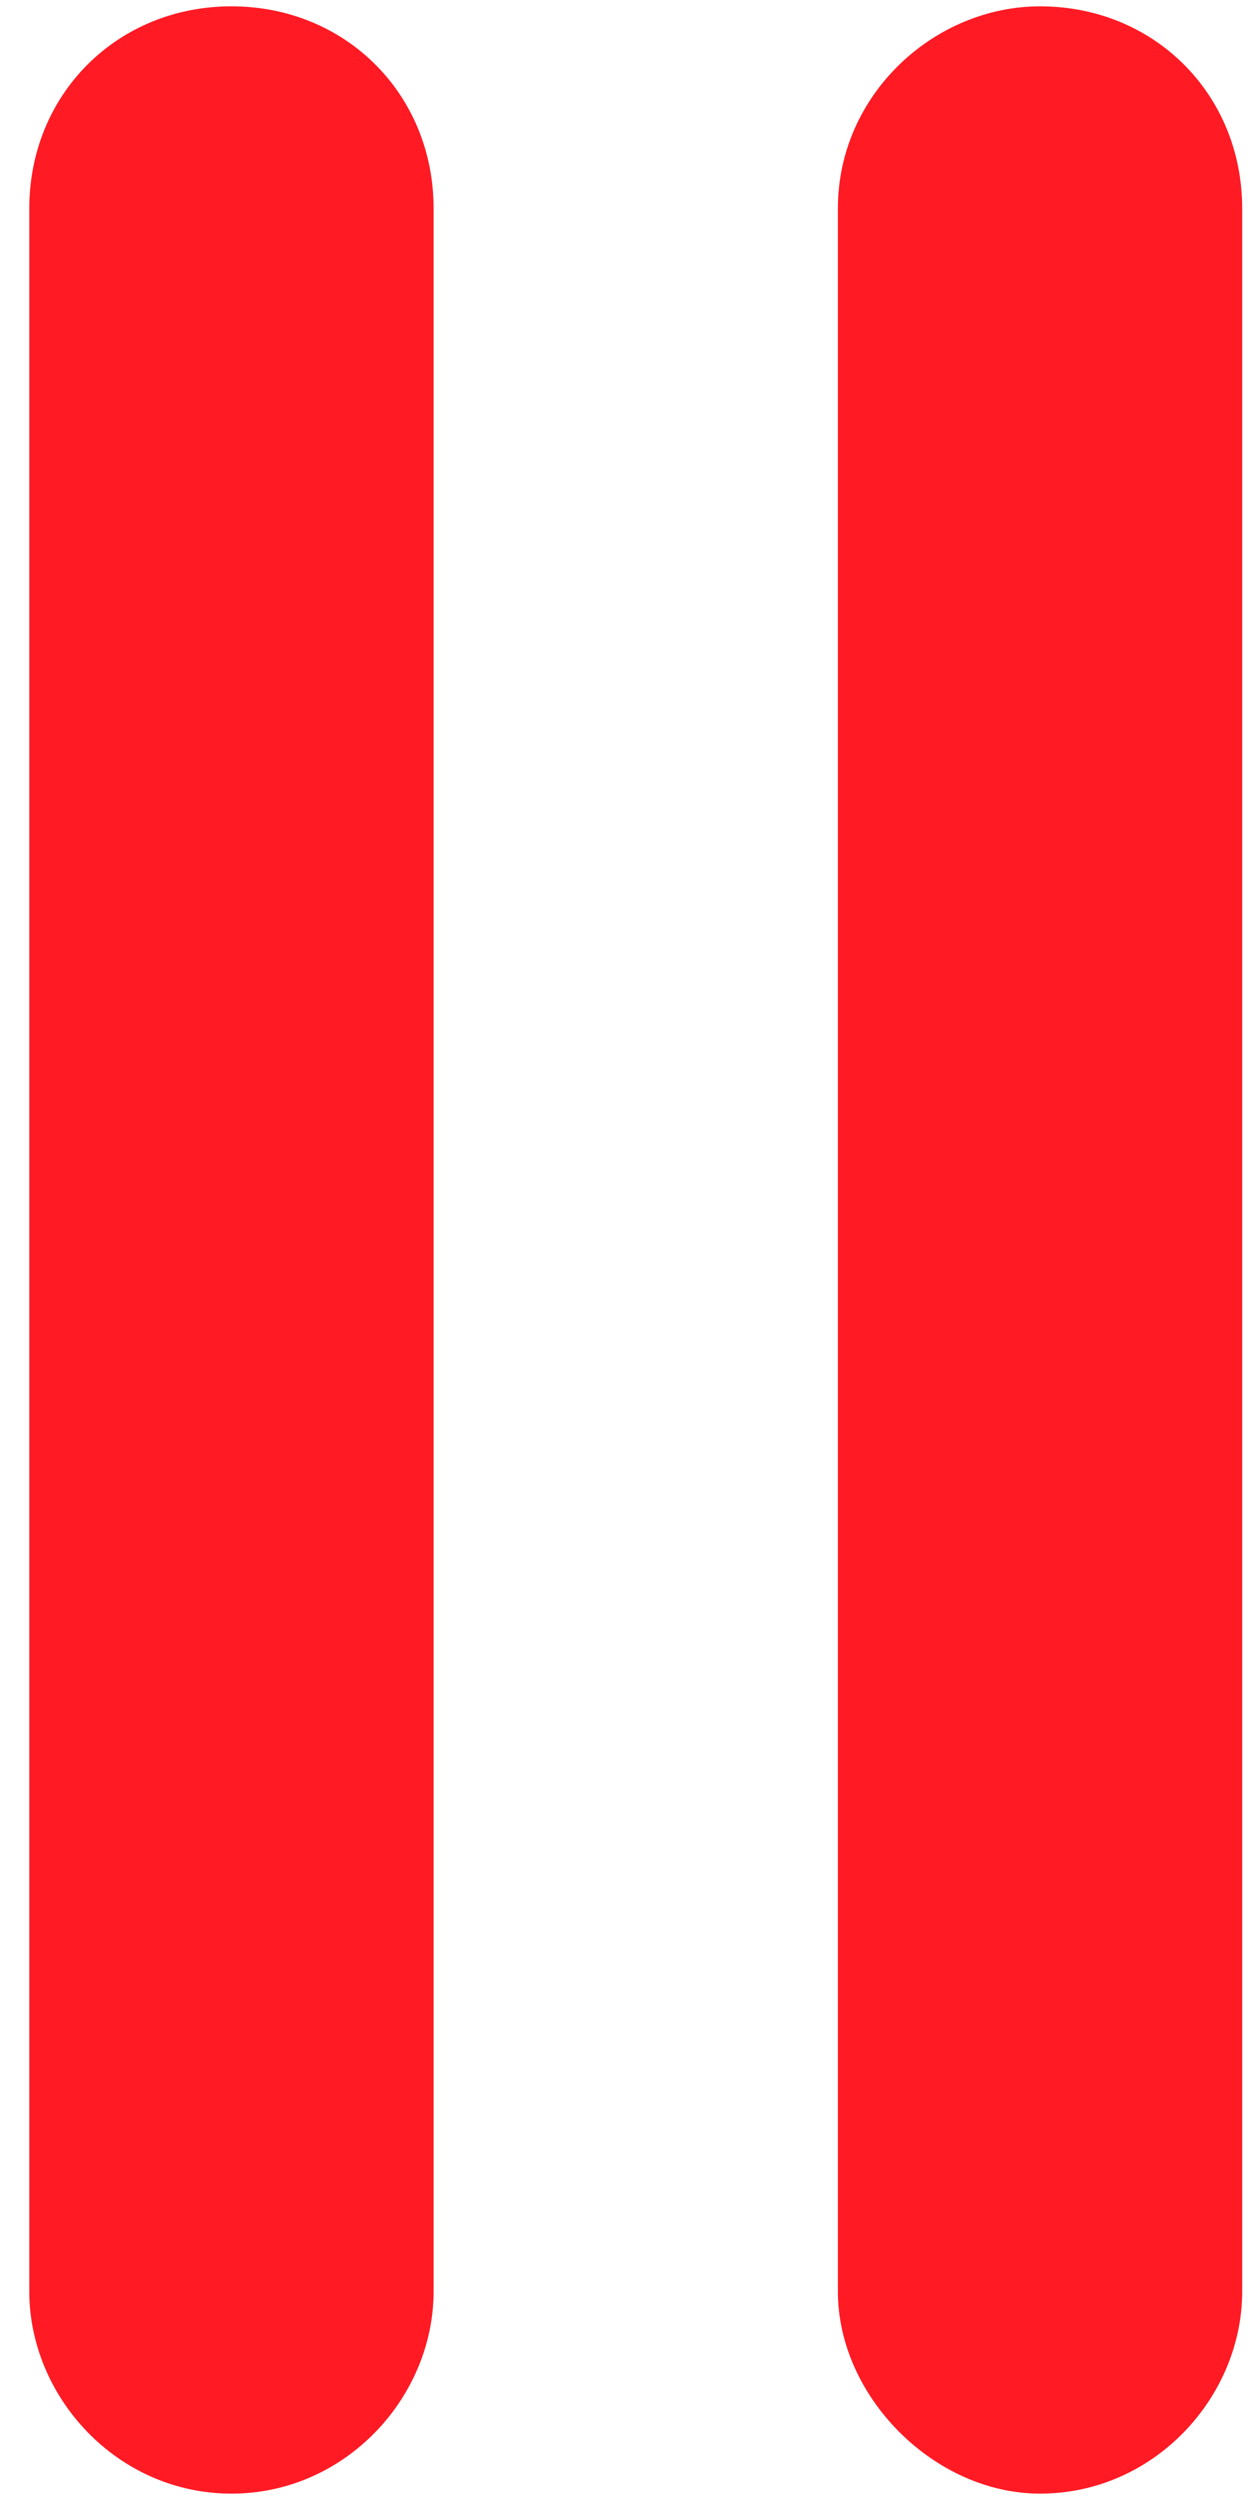 <?xml version="1.0" encoding="UTF-8"?> <svg xmlns="http://www.w3.org/2000/svg" width="32" height="64" viewBox="0 0 32 64" fill="none"><path fill-rule="evenodd" clip-rule="evenodd" d="M5.925 0.162C8.85 0.162 11.1 2.412 11.1 5.337V58.662C11.1 61.362 8.85 63.837 5.925 63.837C3 63.837 0.75 61.362 0.75 58.662V5.337C0.75 2.412 3 0.162 5.925 0.162Z" fill="#FF1A24"></path><path fill-rule="evenodd" clip-rule="evenodd" d="M26.625 0.162C29.55 0.162 31.8 2.412 31.8 5.337V58.662C31.8 61.362 29.55 63.837 26.625 63.837C23.925 63.837 21.45 61.362 21.45 58.662V5.337C21.45 2.412 23.925 0.162 26.625 0.162Z" fill="#FF1A24"></path></svg> 